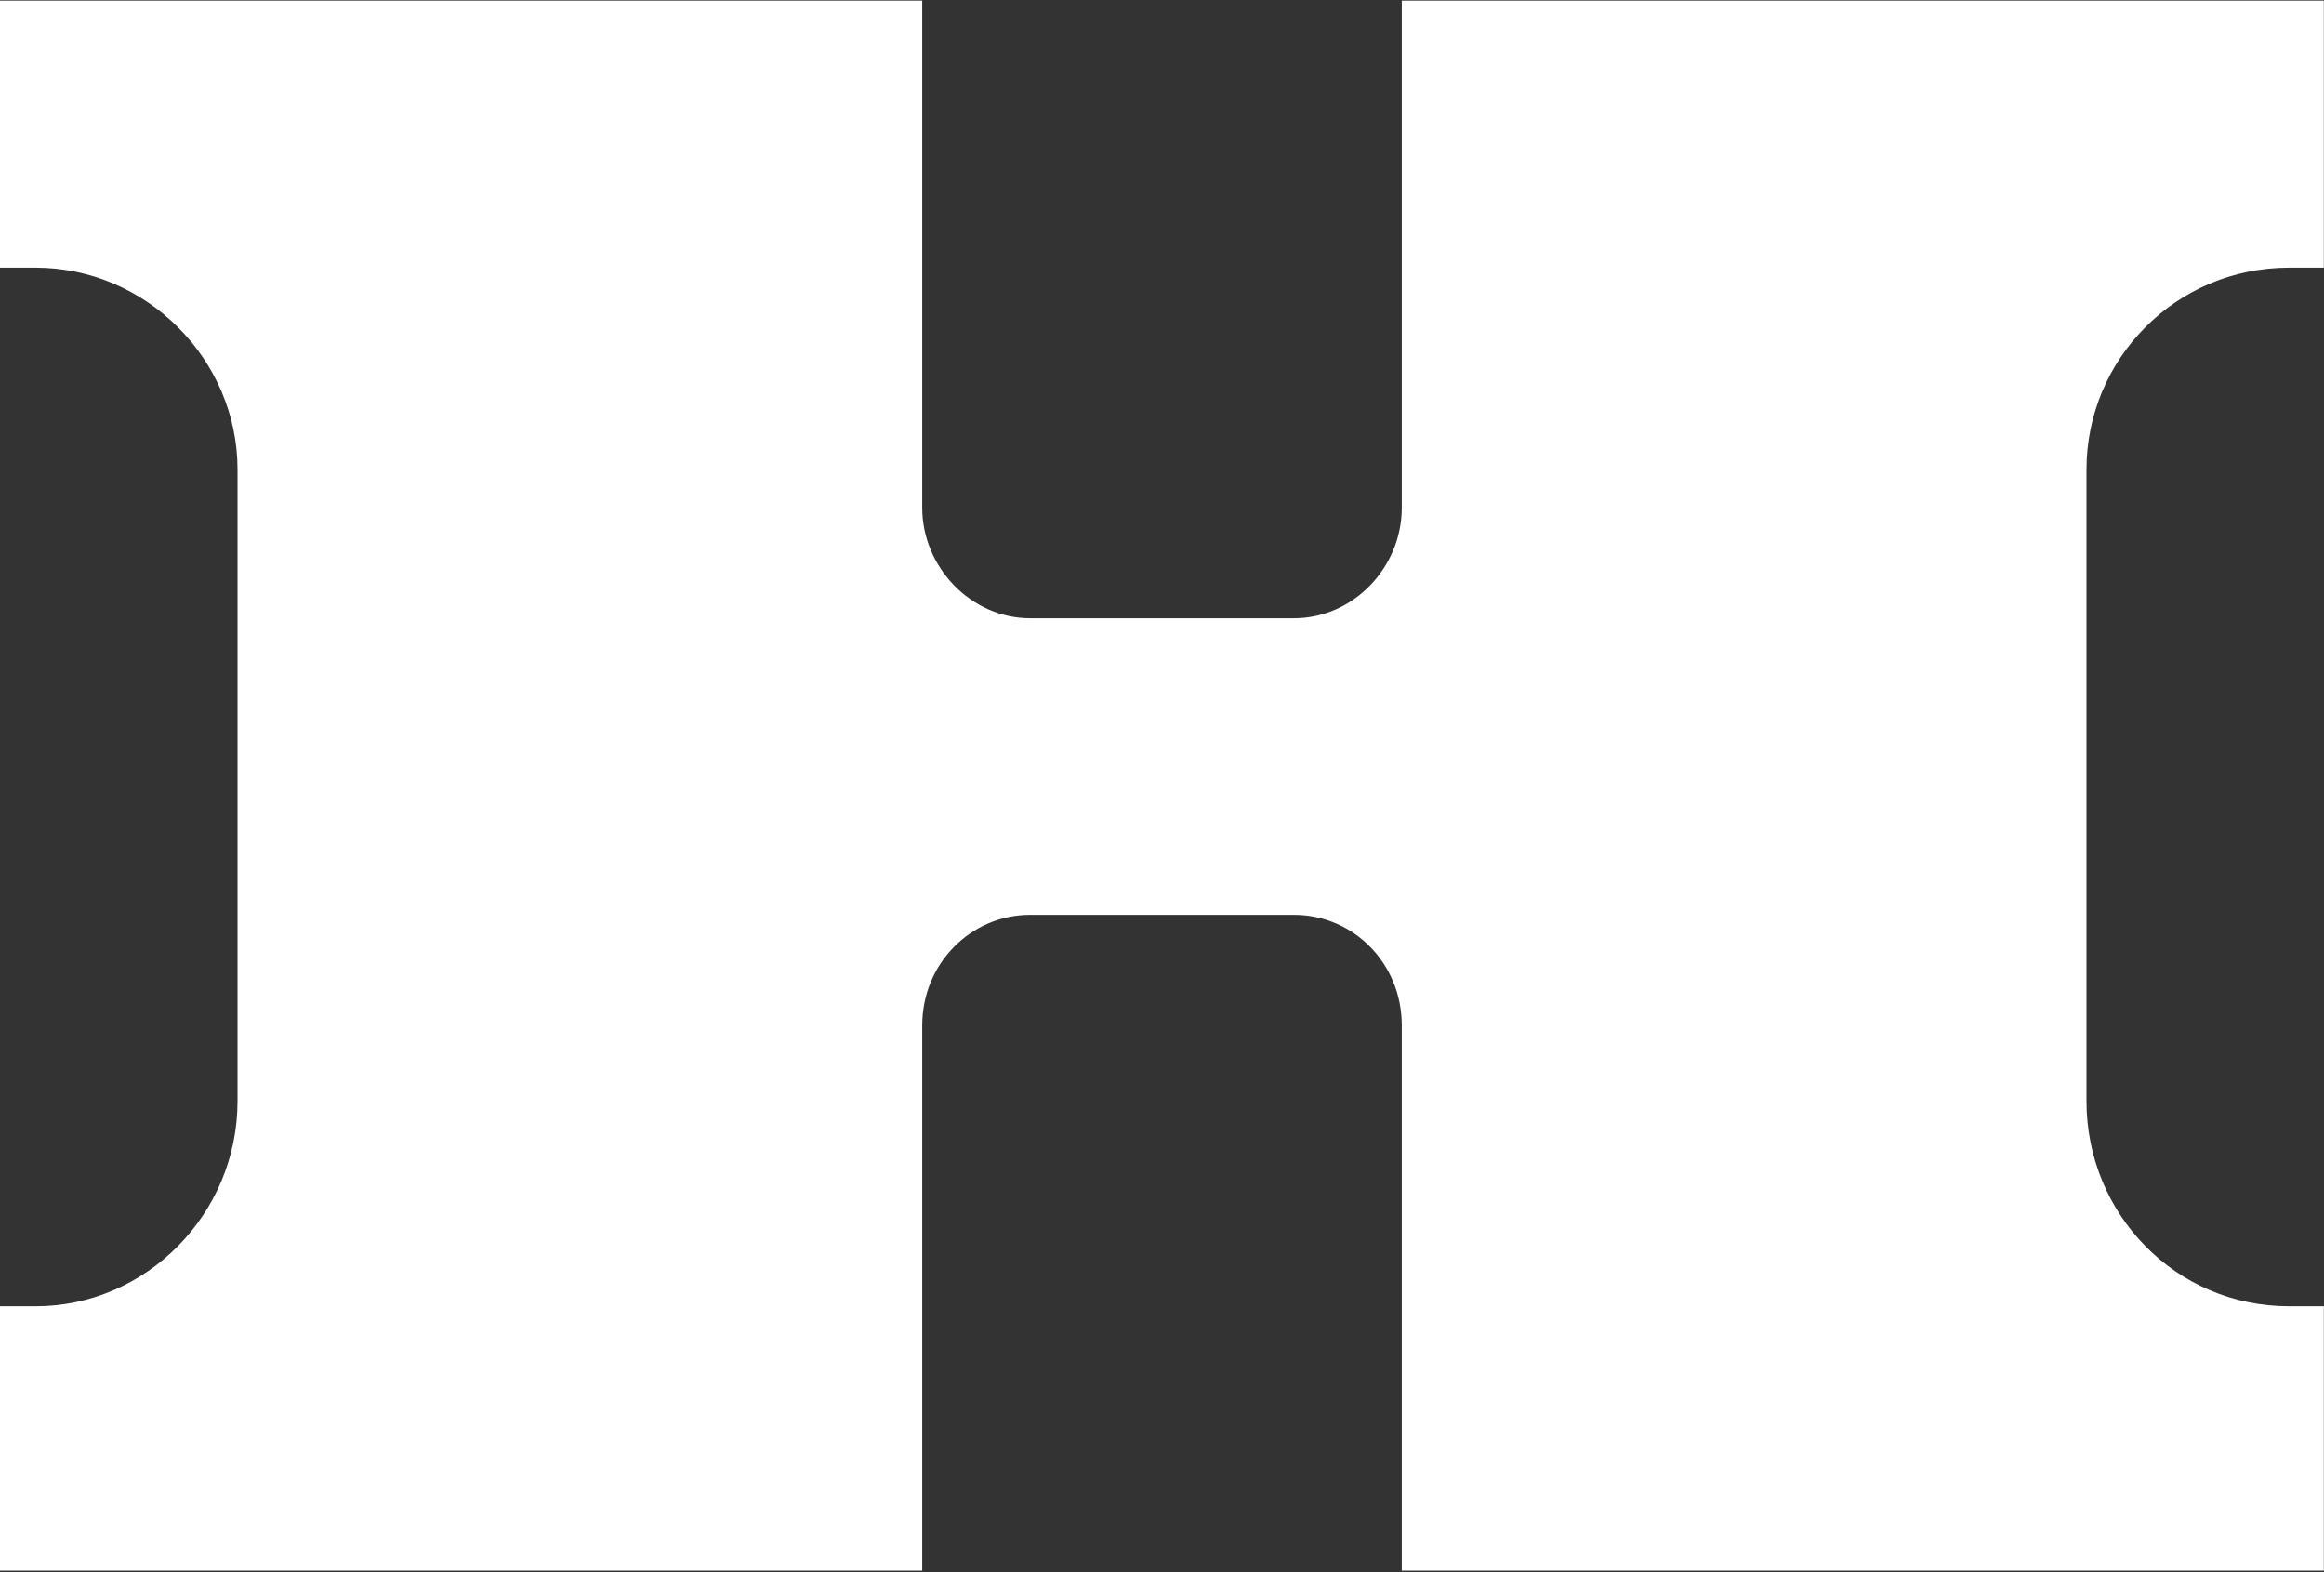 <svg version="1.2" xmlns="http://www.w3.org/2000/svg" viewBox="0 0 1542 1043" width="1542" height="1043">
	<rect x="0" y="0" width="1542" height="1043" fill="#333333" stroke="none"/>
	<title>HEI_BIG copy-svg-svg</title>
	<style>
		.s0 { fill: #ffffff } 
	</style>
	<path id="Path 5" fill-rule="evenodd" class="s0" d="m930.1 336.9v-336.5h611.8v177.2h-23.1c-75.1 0-134.4 60.7-134.4 134v418.9c0 75.1 59.3 136.2 134.4 136.2h23.1v175.4h-611.8v-361.7c0-41.1-31.9-73.4-71.6-73.4h-175c-39.3 0-71.6 32.3-71.6 73.4v361.7h-611.9v-175.4h23.6c73.3 0 134-61.1 134-136.2v-418.9c0-73.3-60.7-134-134-134h-23.6v-177.2h611.9v336.5c0 39.3 32.3 73.3 71.6 73.3h175c39.7 0 71.6-34 71.6-73.3z"/>
</svg>